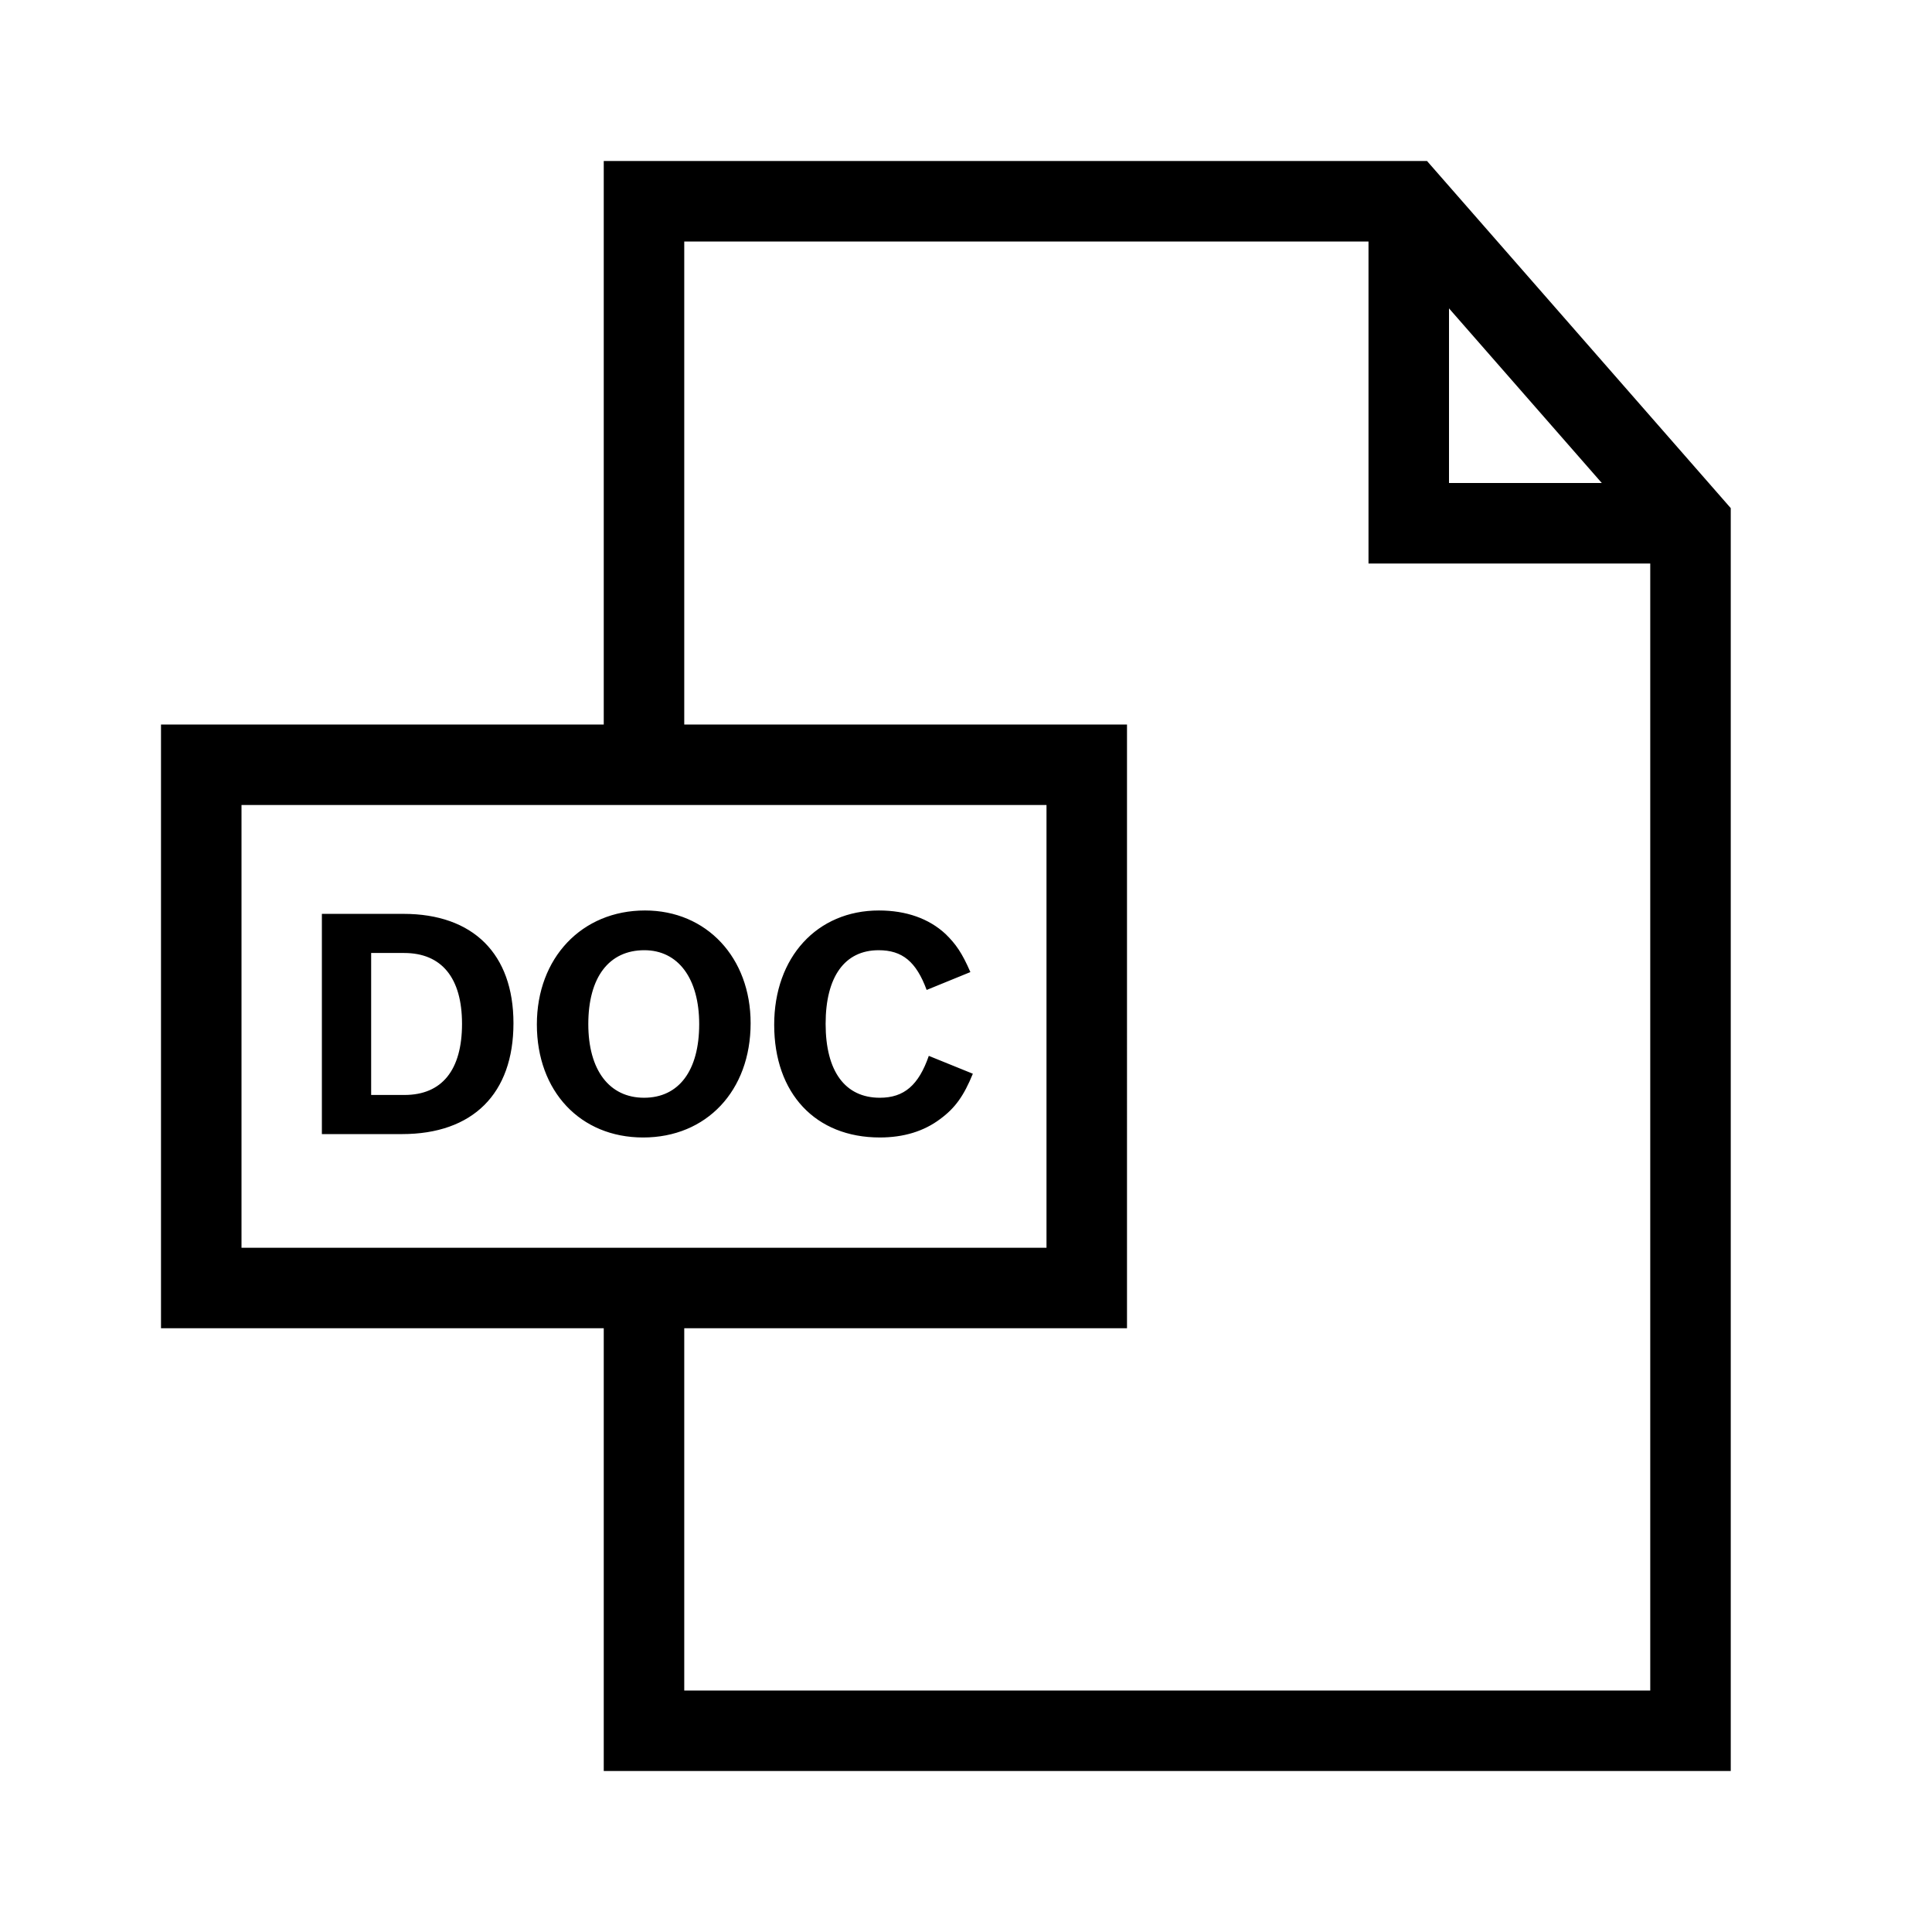 <?xml version="1.0" encoding="utf-8"?>
<svg xmlns="http://www.w3.org/2000/svg" viewBox="0 0 192 192">
  <path d="M31.987 90.819H40.1c6.918 0 10.927 3.98 10.927 10.867 0 7.009-4.04 11.019-11.08 11.019h-7.959V90.819zm8.204 17.998c3.734 0 5.724-2.48 5.724-7.07 0-4.561-2.02-7.04-5.755-7.04h-3.275v14.11h3.306zm34.405-7.131c0 6.703-4.377 11.356-10.682 11.356-6.245 0-10.561-4.592-10.561-11.234 0-6.612 4.47-11.326 10.744-11.326 6.122 0 10.499 4.684 10.499 11.204zm-16.131.091c0 4.56 2.081 7.316 5.54 7.316s5.48-2.694 5.48-7.316c0-4.53-2.082-7.346-5.45-7.346-3.52 0-5.57 2.694-5.57 7.346zm38.216 4.928c-.888 2.173-1.744 3.398-3.244 4.5-1.623 1.224-3.643 1.836-6 1.836-6.397 0-10.499-4.377-10.499-11.203 0-6.703 4.255-11.356 10.407-11.356 2.694 0 4.959.796 6.612 2.327 1.04 1.01 1.653 1.898 2.479 3.795l-4.346 1.775c-1.041-2.816-2.419-3.948-4.776-3.948-3.366 0-5.264 2.632-5.264 7.316 0 4.713 1.929 7.346 5.387 7.346 2.418 0 3.857-1.255 4.867-4.163l4.377 1.775zM141.815 16H60v56H16v60h44v44h112V50.497L141.815 16zM144 30.646L159.185 48H144V30.646zM24 80h80v44H24V80zm44 88v-36h44V72H68V24h68v32h28v112H68z" style="fill: #000000;"/>
</svg>
